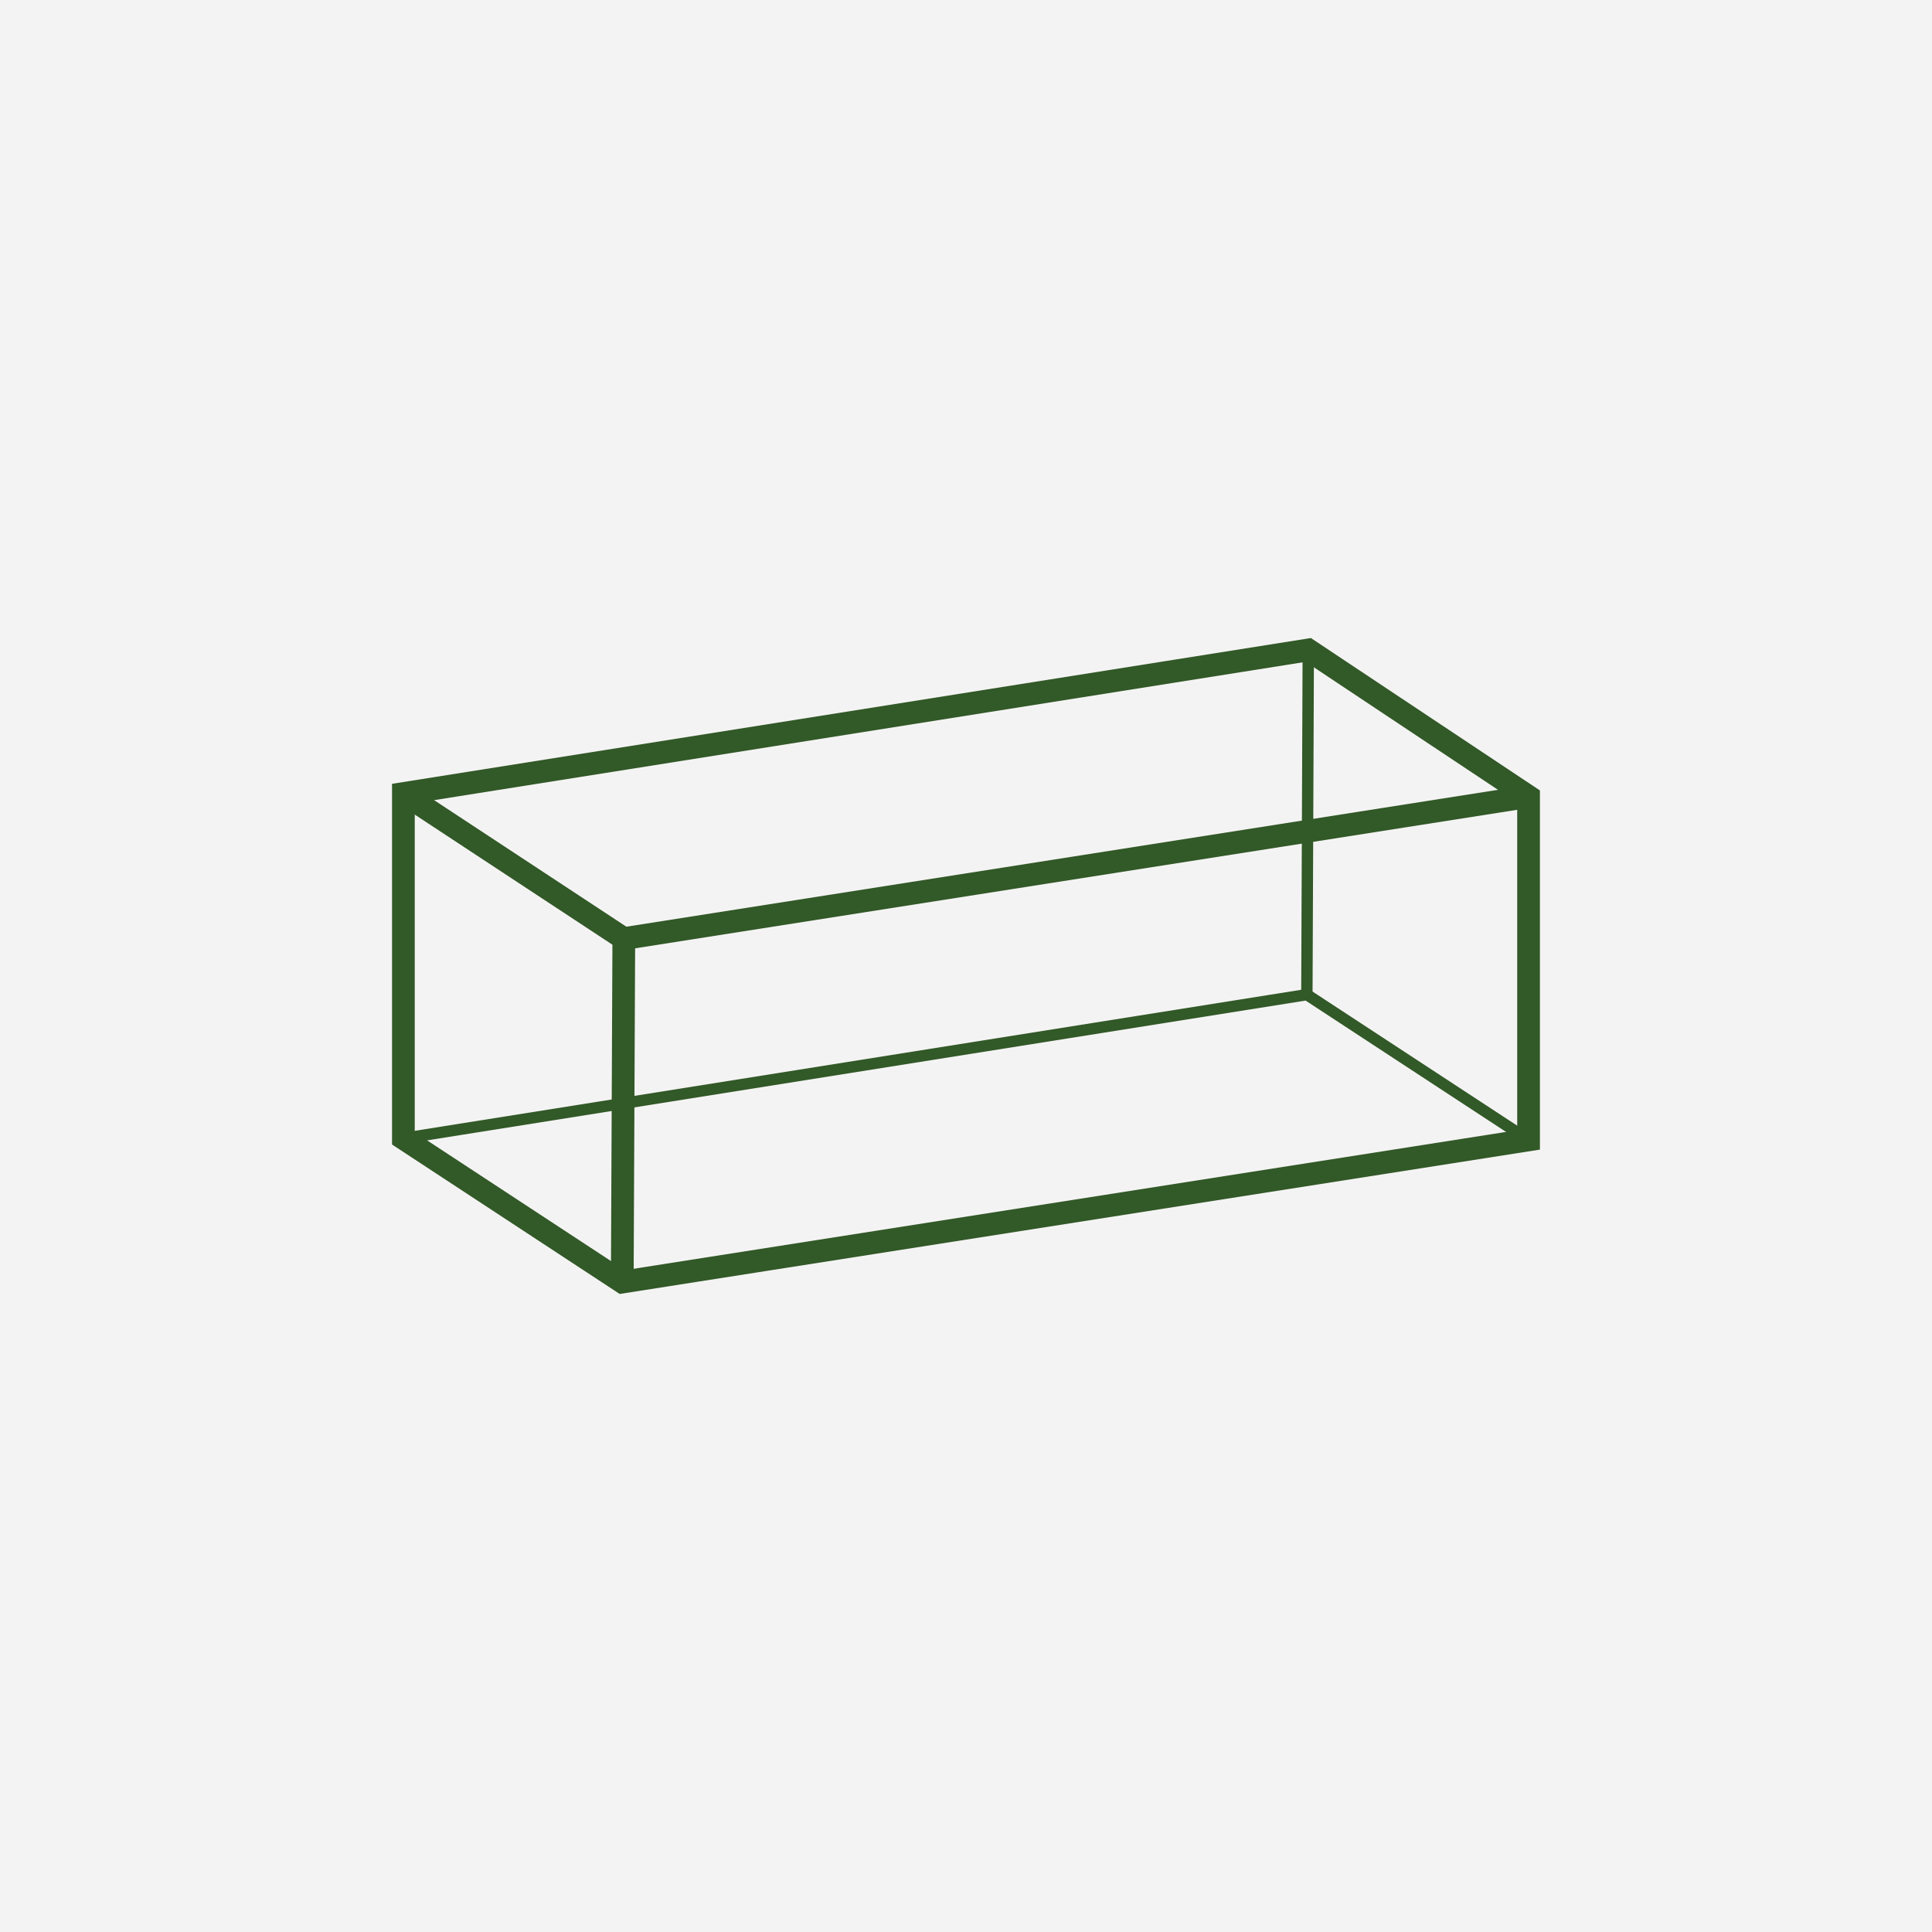 <?xml version="1.0" encoding="utf-8"?>
<!-- Generator: Adobe Illustrator 16.0.0, SVG Export Plug-In . SVG Version: 6.00 Build 0)  -->
<!DOCTYPE svg PUBLIC "-//W3C//DTD SVG 1.1//EN" "http://www.w3.org/Graphics/SVG/1.1/DTD/svg11.dtd">
<svg version="1.1" id="Layer_1" xmlns="http://www.w3.org/2000/svg" xmlns:xlink="http://www.w3.org/1999/xlink" x="0px" y="0px"
	 width="42.52px" height="42.52px" viewBox="0 0 42.52 42.52" enable-background="new 0 0 42.52 42.52" xml:space="preserve">
<rect x="0" fill="#F4F3F3" width="42.52" height="42.52"/>
<g>
	<polygon fill="none" stroke="#325928" stroke-width="0.5" stroke-miterlimit="10" points="8.878,17.464 8.878,25.054 
		13.695,28.216 33.641,25.087 33.641,17.53 28.793,14.304 	"/>
	<polyline fill="none" stroke="#325928" stroke-width="0.5" stroke-miterlimit="10" points="8.878,17.464 13.729,20.657 
		13.695,28.216 	"/>
	<polyline fill="none" stroke="#325928" stroke-width="0.25" stroke-miterlimit="10" points="8.878,25.054 28.762,21.89 
		33.641,25.087 	"/>
	<line fill="none" stroke="#325928" stroke-width="0.5" stroke-miterlimit="10" x1="13.729" y1="20.657" x2="33.641" y2="17.53"/>
	<line fill="none" stroke="#325928" stroke-width="0.25" stroke-miterlimit="10" x1="28.793" y1="14.304" x2="28.762" y2="21.89"/>
</g>
</svg>
